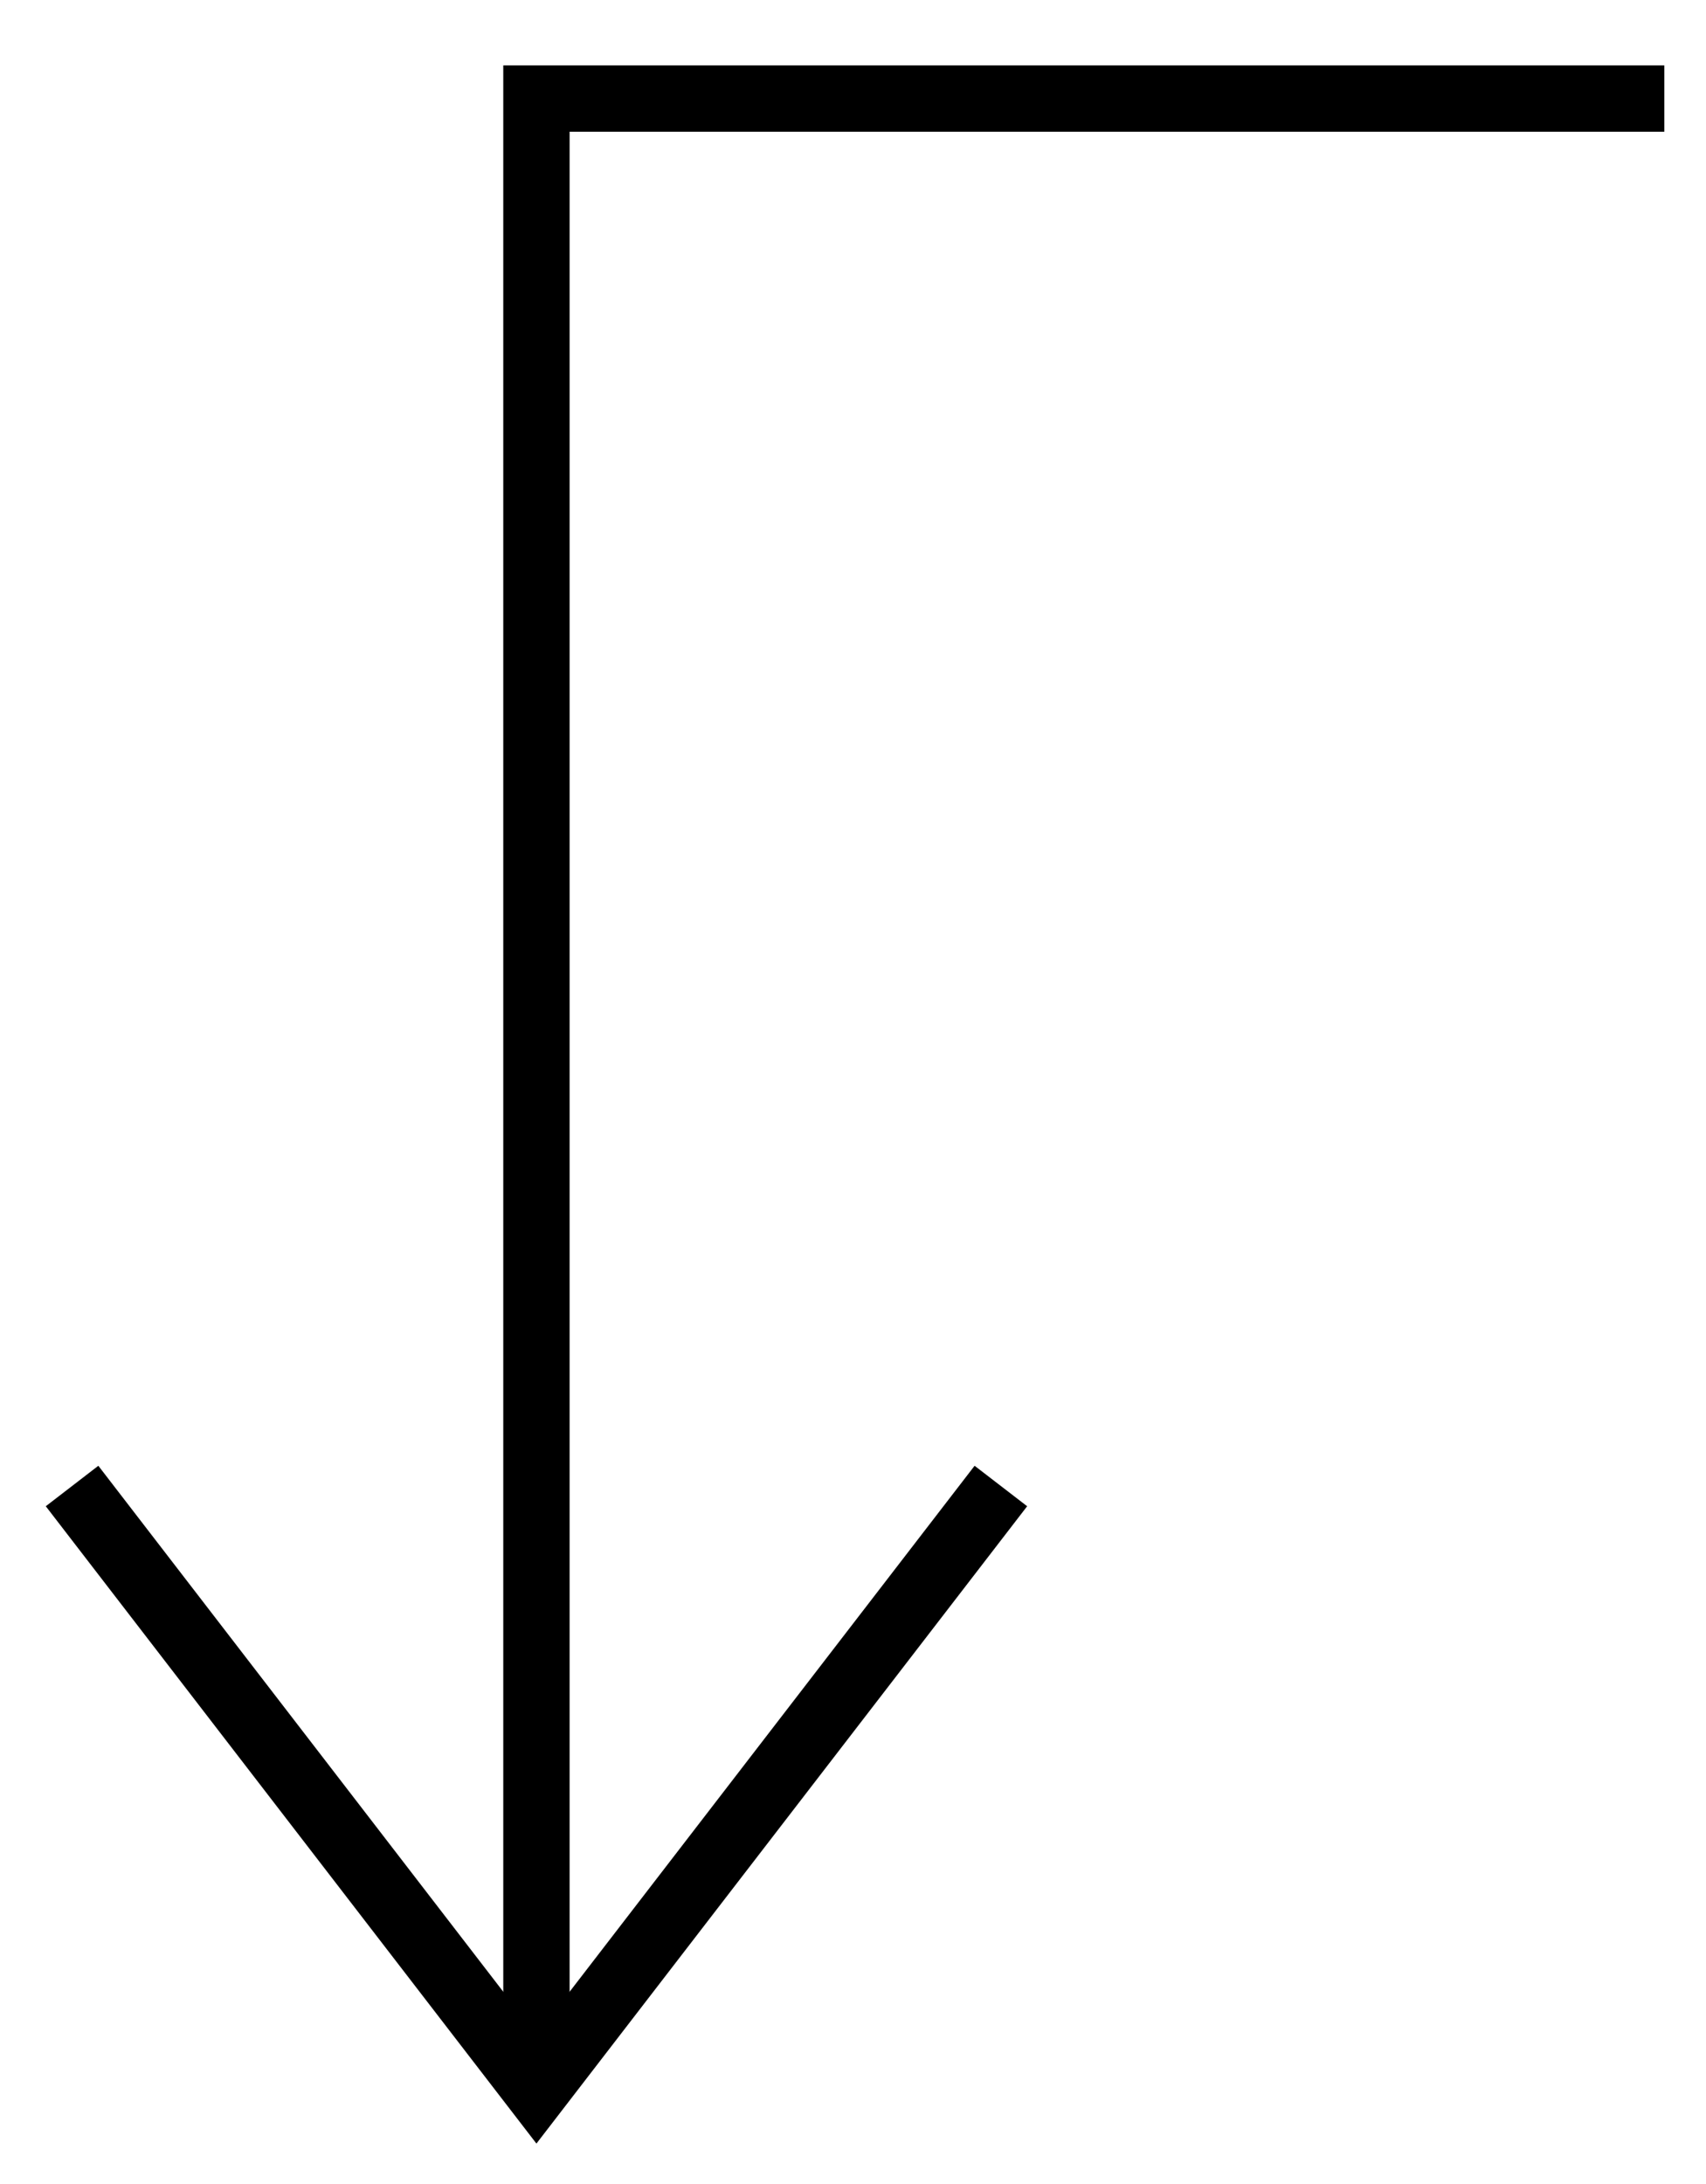 <?xml version="1.0" encoding="UTF-8"?> <svg xmlns="http://www.w3.org/2000/svg" width="25" height="32" viewBox="0 0 25 32" fill="none"> <path d="M24.389 1.444H7.861V30.611" stroke="black" stroke-width="0.972"></path> <path d="M1.056 21.773L7.861 30.611L14.667 21.773" stroke="black" stroke-width="0.972"></path> </svg> 